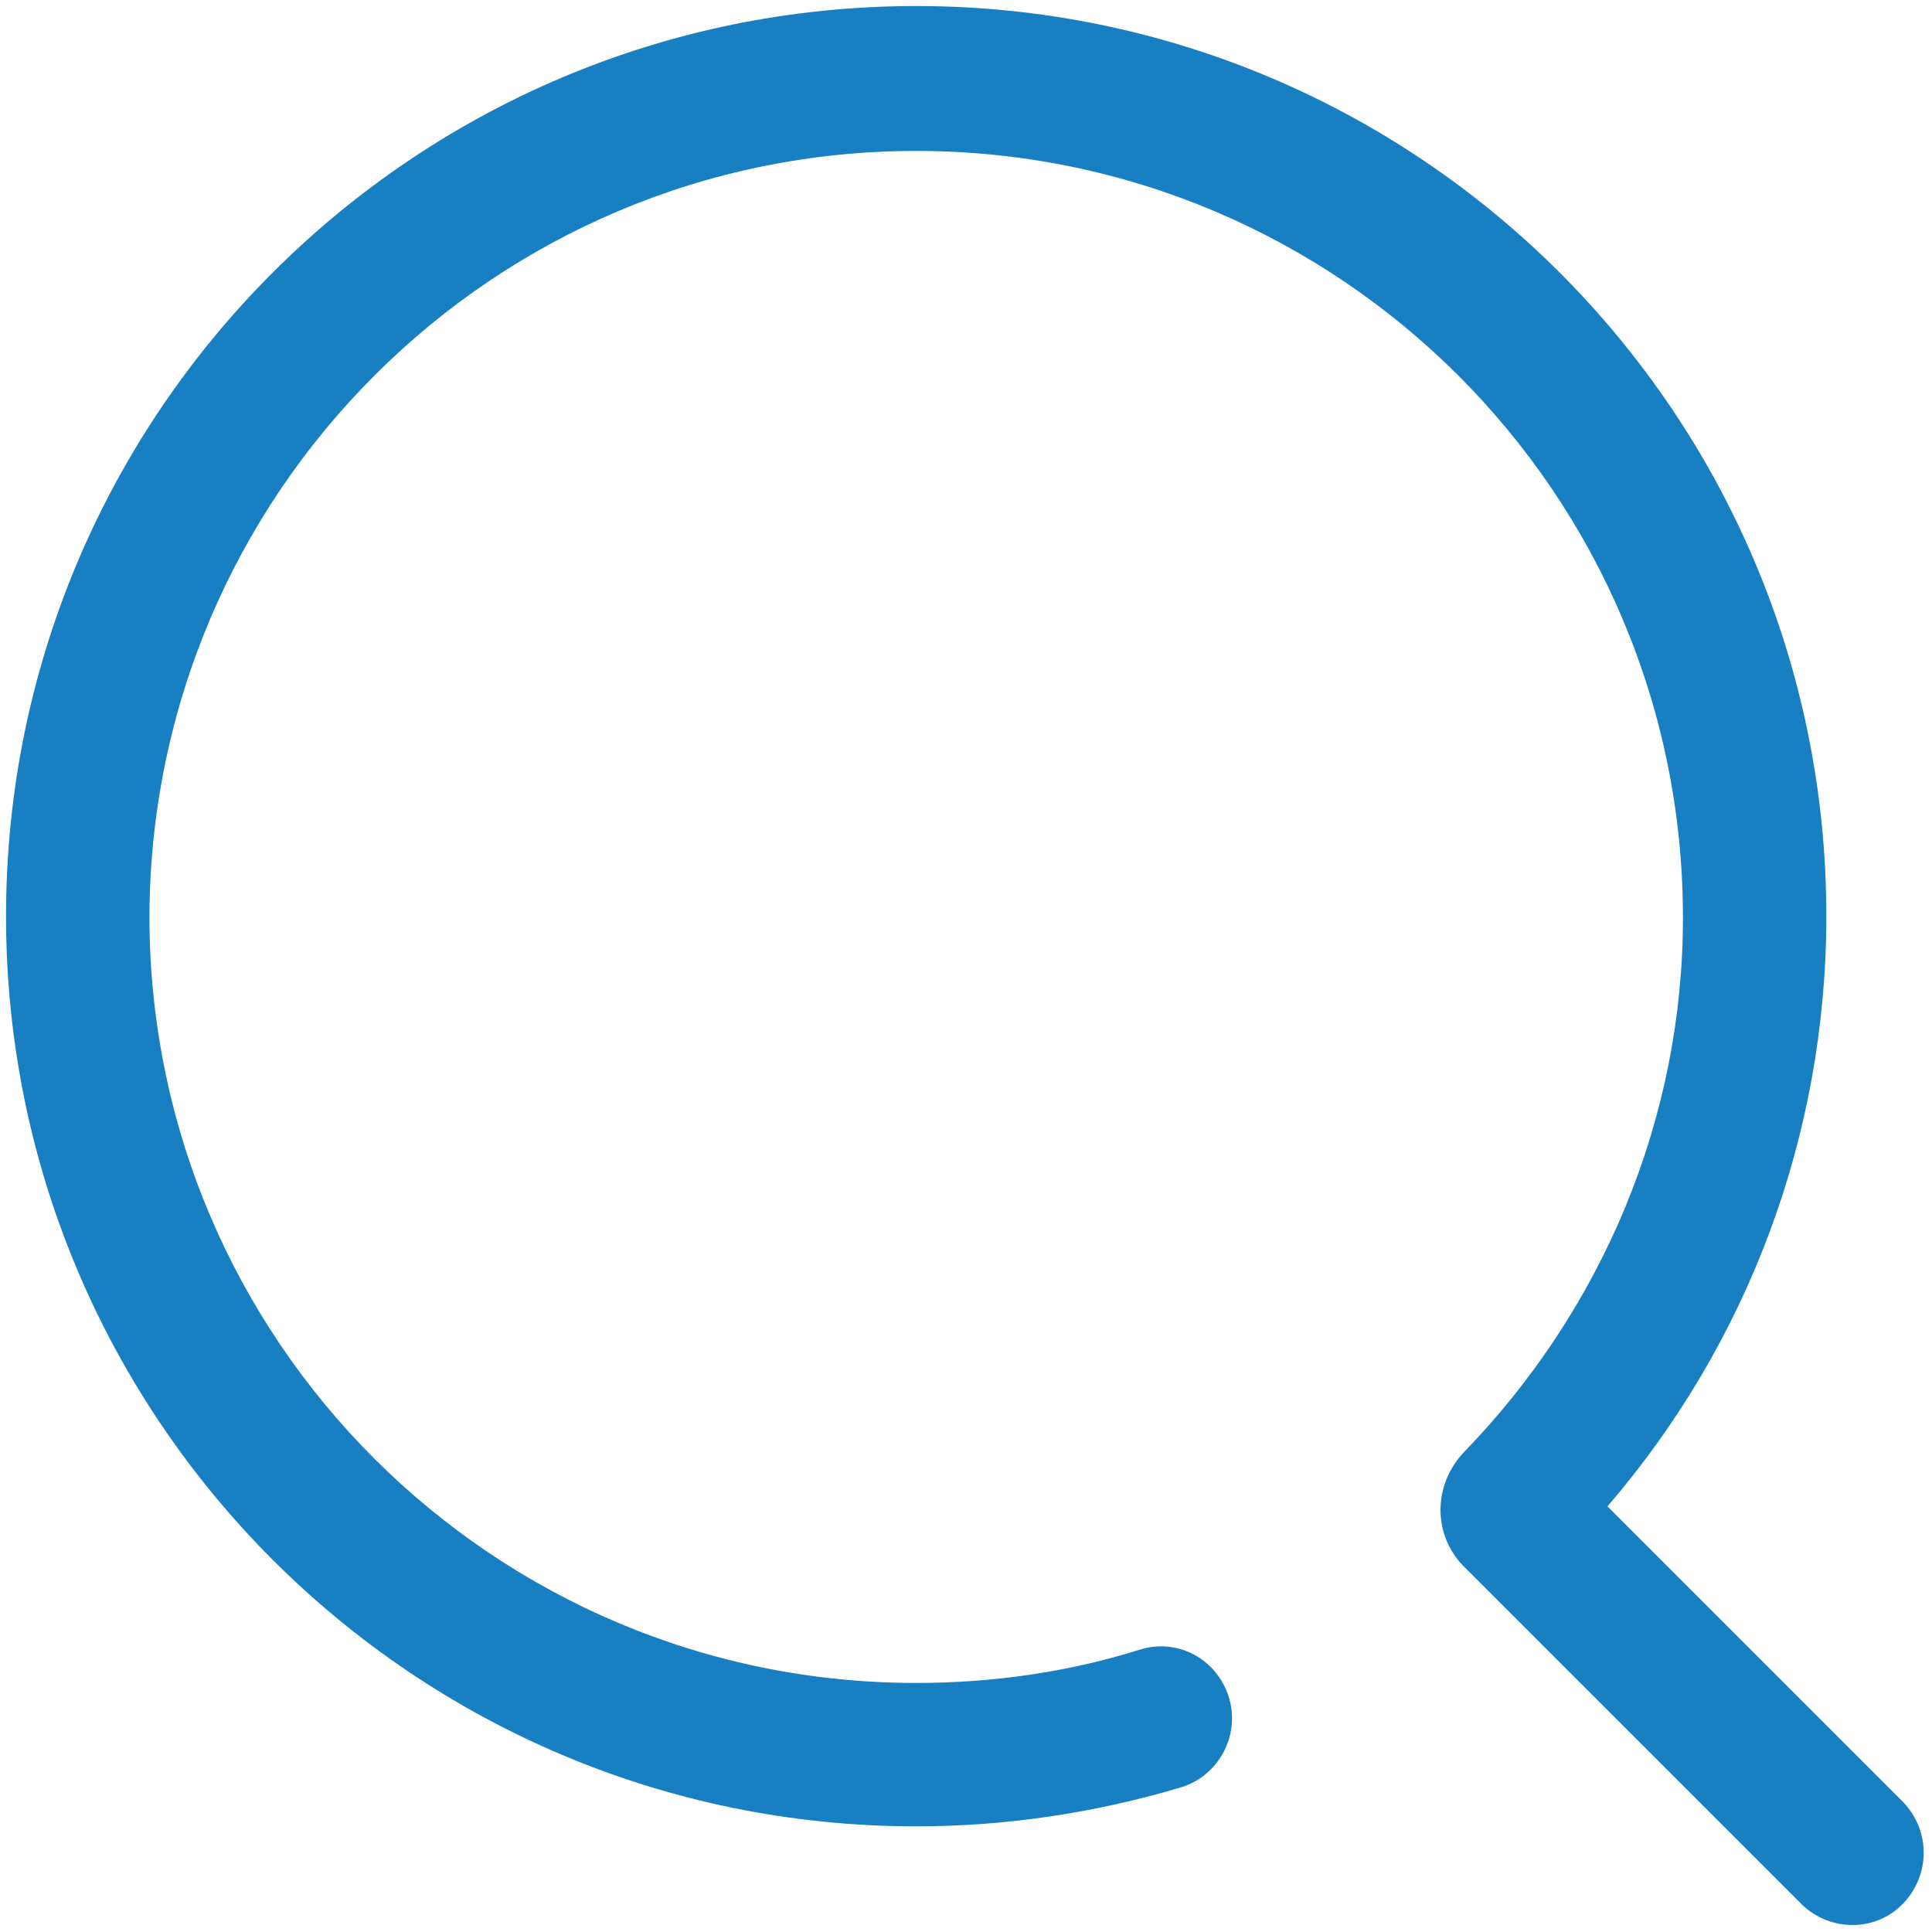 <?xml version="1.0" encoding="utf-8"?>
<!-- Generator: Adobe Illustrator 25.3.1, SVG Export Plug-In . SVG Version: 6.00 Build 0)  -->
<svg version="1.1" id="图层_1" xmlns="http://www.w3.org/2000/svg" xmlns:xlink="http://www.w3.org/1999/xlink" x="0px" y="0px"
	 viewBox="0 0 128 128" style="enable-background:new 0 0 128 128;" xml:space="preserve">
<style type="text/css">
	.st0{fill:#197FC3;}
</style>
<path class="st0" d="M106.5,99.8C115.8,89,121,75.2,121,60.7c0-33.3-27-60.3-60.3-60.3S0.4,27.4,0.4,60.7c0,33.3,27,60.3,60.3,60.3
	c6,0,11.9-0.9,17.6-2.6c2.5-0.8,3.9-3.5,3.1-6c-0.8-2.5-3.4-3.9-5.9-3.1c-4.8,1.5-9.8,2.2-14.8,2.2c-28,0-50.8-22.7-50.8-50.8
	C10,32.7,32.7,10,60.7,10c28,0,50.8,22.7,50.8,50.8c0,13.3-5.3,25.9-14.5,35.4c-2.1,2.2-2.1,5.6,0.1,7.7l22.3,22.3
	c1.9,1.8,4.9,1.8,6.7-0.1c1.8-1.9,1.8-4.8,0-6.7L106.5,99.8z"/>
</svg>
